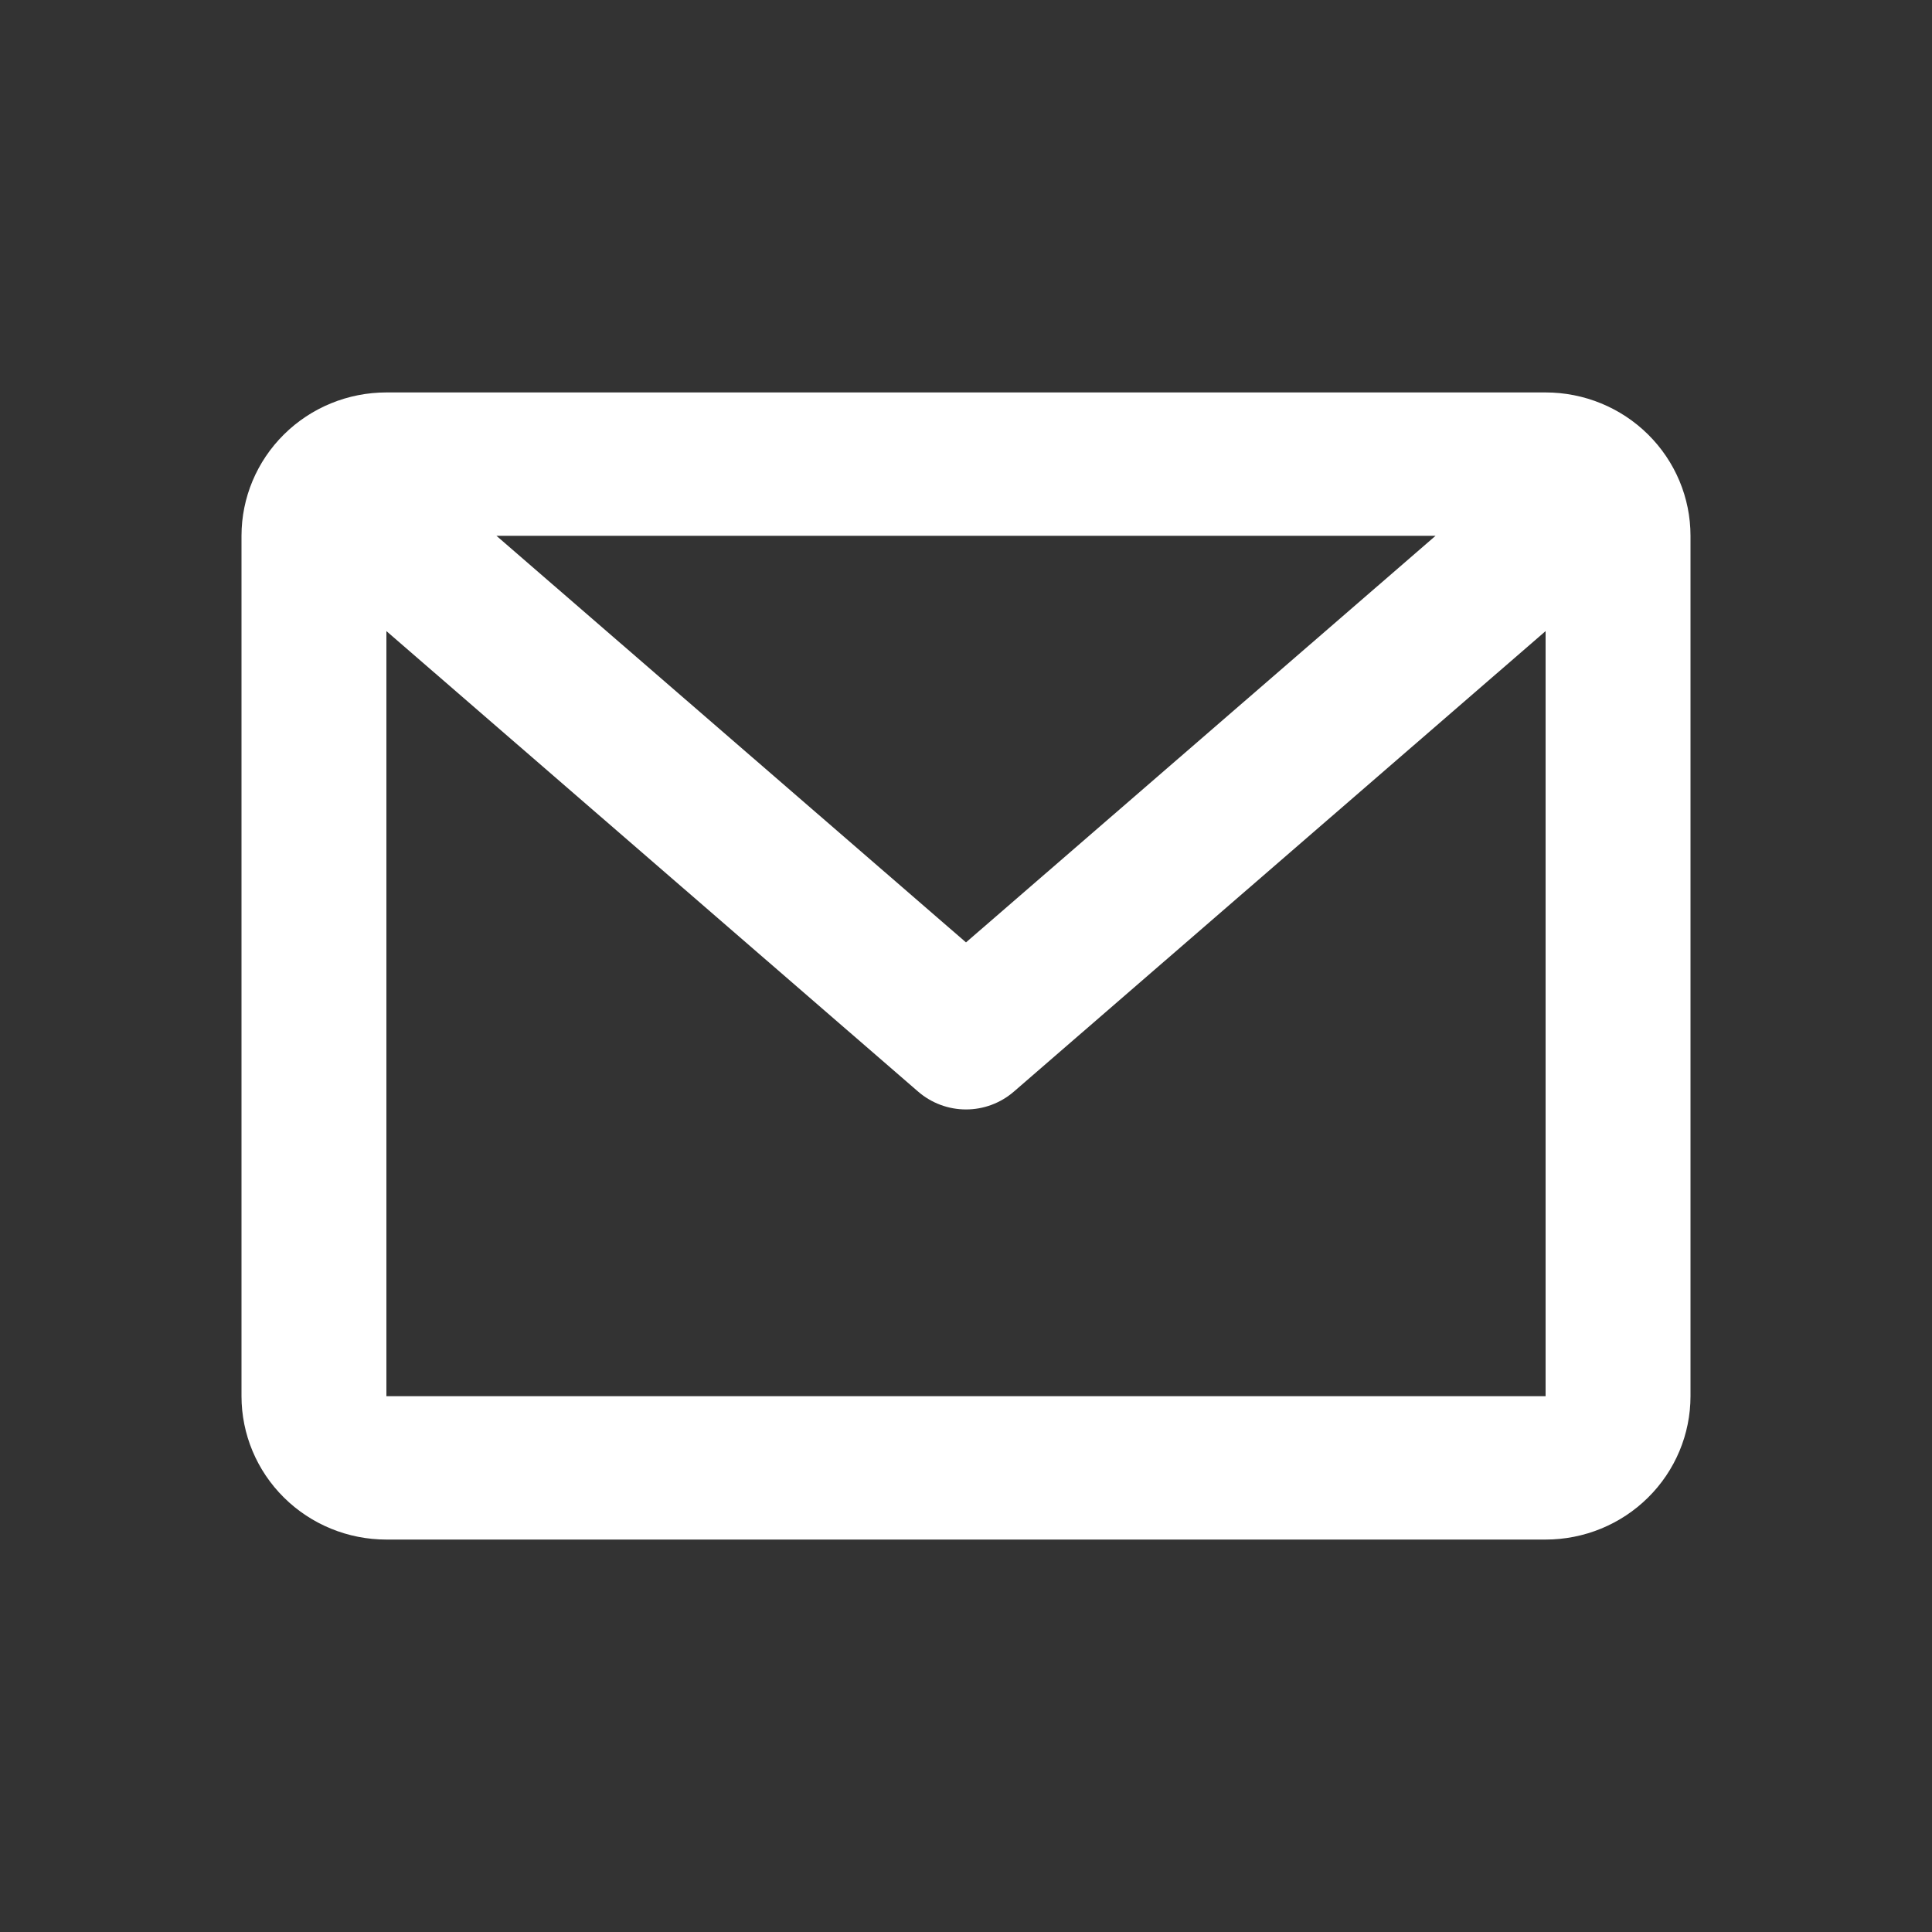 <svg width="32" height="32" viewBox="0 0 32 32" fill="none" xmlns="http://www.w3.org/2000/svg">
<rect x="0" y="0" width="32" height="32" fill="#333333" stroke="none"/>
<path d="M4 8.875C4 8.245 4.253 7.641 4.703 7.196C5.153 6.75 5.763 6.5 6.4 6.5H25.6C26.236 6.5 26.847 6.75 27.297 7.196C27.747 7.641 28 8.245 28 8.875V23.125C28 23.755 27.747 24.359 27.297 24.804C26.847 25.25 26.236 25.5 25.6 25.5H6.4C5.763 25.5 5.153 25.25 4.703 24.804C4.253 24.359 4 23.755 4 23.125V8.875ZM8.223 8.875L16 15.609L23.777 8.875H8.223ZM25.6 10.453L16.791 18.082C16.572 18.271 16.291 18.376 16 18.376C15.709 18.376 15.428 18.271 15.209 18.082L6.4 10.453V23.125H25.6V10.453Z" fill="white"/>
</svg>
